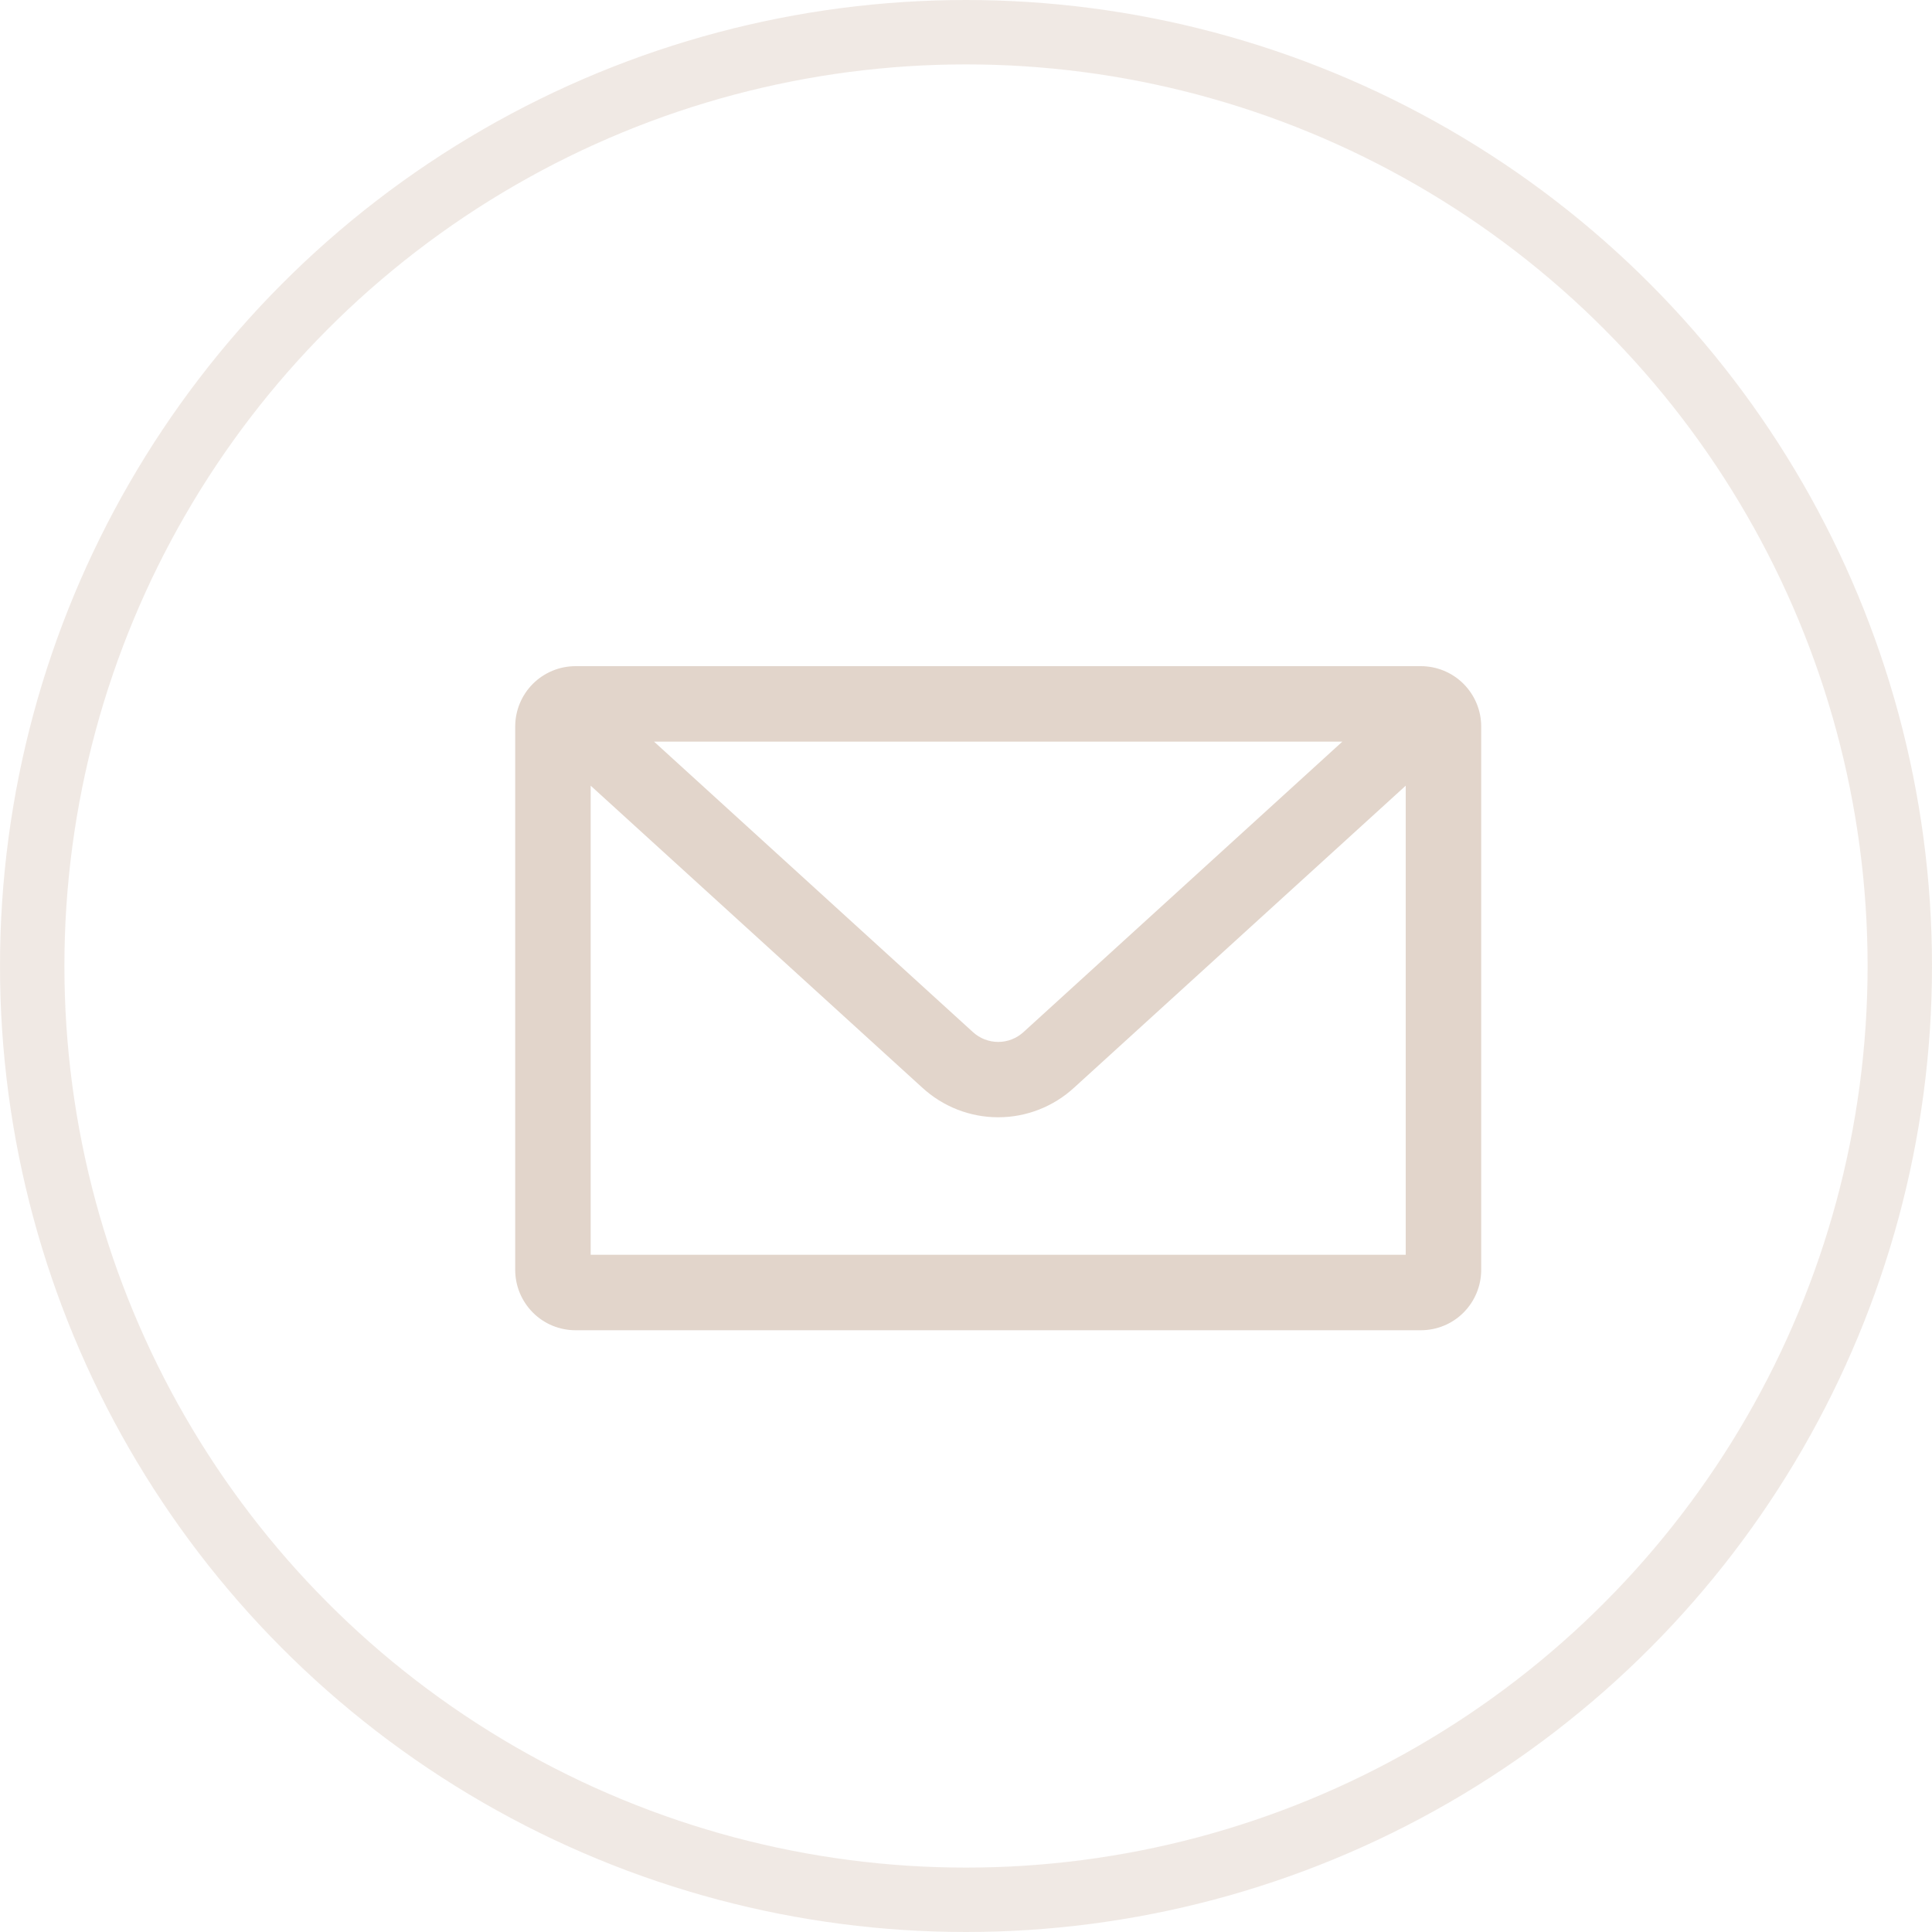 <svg width="30" height="30" viewBox="0 0 30 30" fill="none" xmlns="http://www.w3.org/2000/svg">
<circle cx="15" cy="15" r="14.5" stroke="#E2D5CB" stroke-opacity="0.5"/>
<g clip-path="url(#clip0_455_4)">
<path d="M22.062 10.344H8.938C8.689 10.344 8.45 10.443 8.275 10.618C8.099 10.794 8 11.033 8 11.281V19.719C8 19.967 8.099 20.206 8.275 20.382C8.45 20.558 8.689 20.656 8.938 20.656H22.062C22.311 20.656 22.55 20.558 22.725 20.382C22.901 20.206 23 19.967 23 19.719V11.281C23 11.033 22.901 10.794 22.725 10.618C22.55 10.443 22.311 10.344 22.062 10.344ZM20.844 11.516L15.894 16.025C15.786 16.124 15.646 16.179 15.5 16.179C15.354 16.179 15.214 16.124 15.106 16.025L10.156 11.516H20.844ZM9.172 19.484V12.2L14.319 16.887C14.641 17.184 15.062 17.349 15.5 17.349C15.938 17.349 16.359 17.184 16.681 16.887L21.828 12.2V19.484H9.172Z" fill="#E2D5CB"/>
</g>
<defs>
<clipPath id="clip0_455_4">
<rect width="15" height="15" fill="white" transform="translate(8 8)"/>
</clipPath>
</defs>
</svg>
